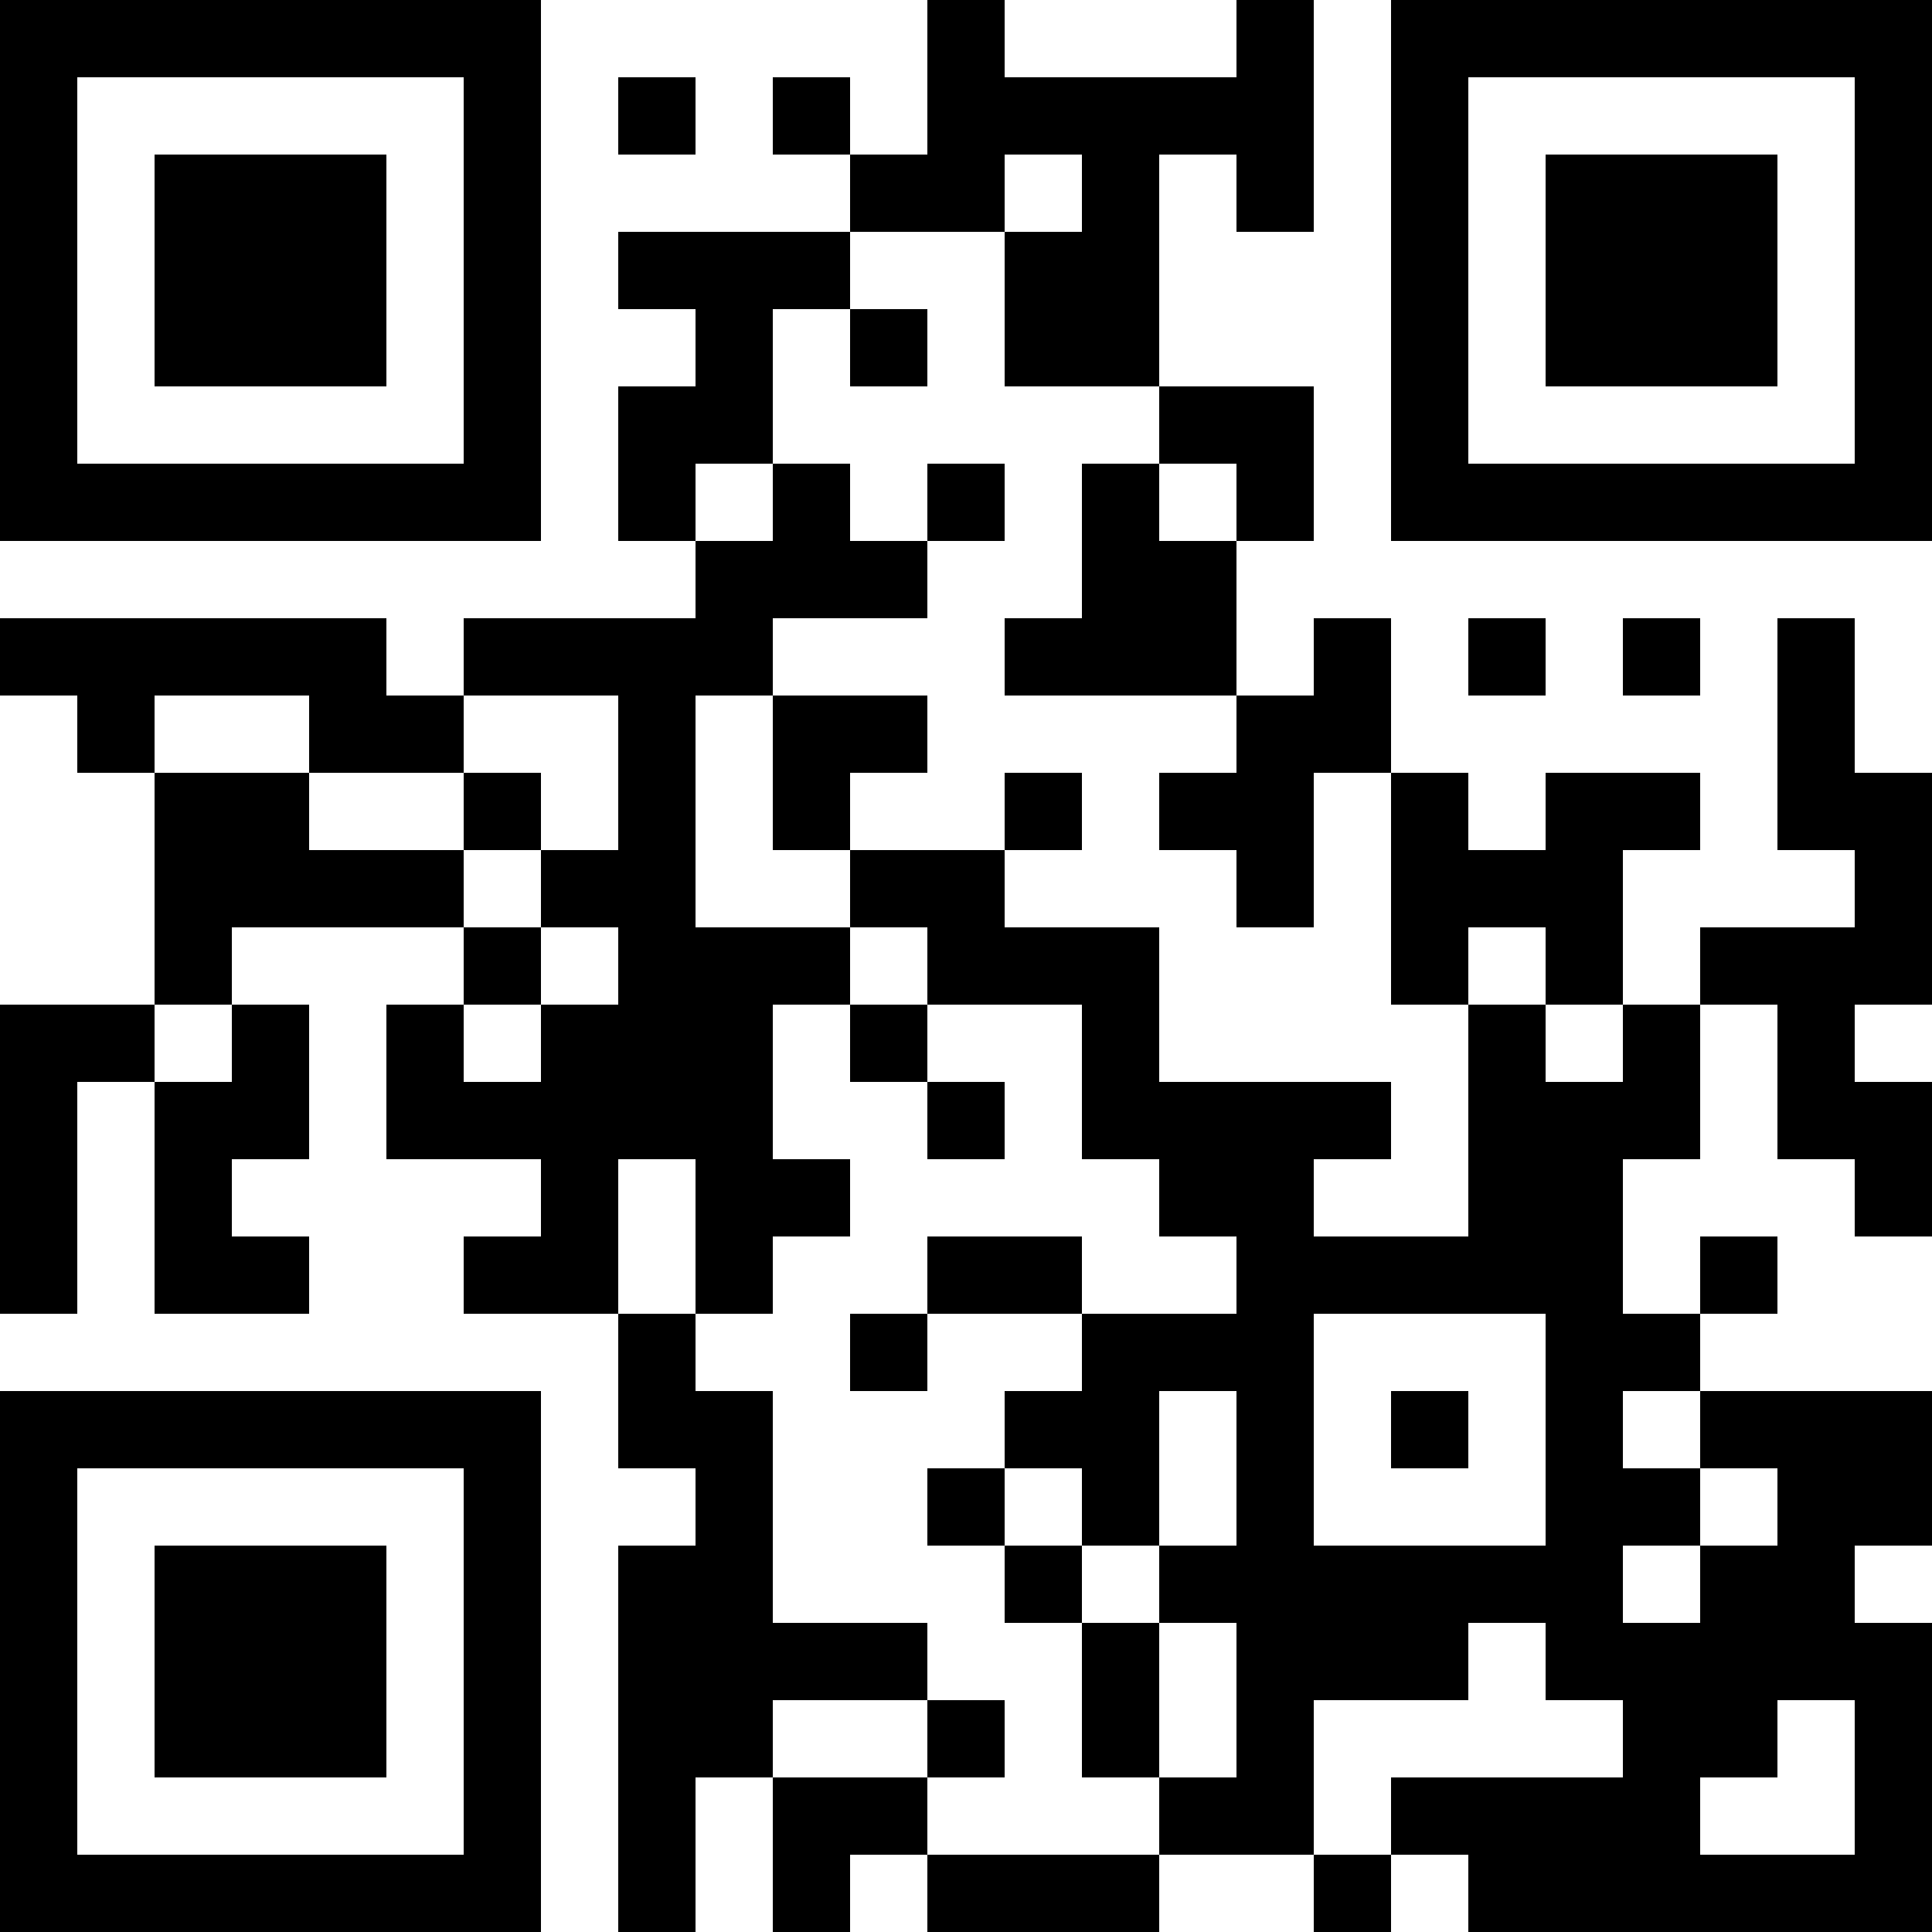 <?xml version="1.0" encoding="UTF-8"?>
<svg xmlns="http://www.w3.org/2000/svg" version="1.1" width="1000" height="1000" viewBox="0 0 1000 1000"><rect x="0" y="0" width="1000" height="1000" fill="#ffffff"/><g transform="scale(40)"><g transform="translate(0,0)"><path fill-rule="evenodd" d="M12 0L12 2L11 2L11 1L10 1L10 2L11 2L11 3L8 3L8 4L9 4L9 5L8 5L8 7L9 7L9 8L6 8L6 9L5 9L5 8L0 8L0 9L1 9L1 10L2 10L2 13L0 13L0 17L1 17L1 14L2 14L2 17L4 17L4 16L3 16L3 15L4 15L4 13L3 13L3 12L6 12L6 13L5 13L5 15L7 15L7 16L6 16L6 17L8 17L8 19L9 19L9 20L8 20L8 25L9 25L9 23L10 23L10 25L11 25L11 24L12 24L12 25L15 25L15 24L17 24L17 25L18 25L18 24L19 24L19 25L25 25L25 21L24 21L24 20L25 20L25 18L22 18L22 17L23 17L23 16L22 16L22 17L21 17L21 15L22 15L22 13L23 13L23 15L24 15L24 16L25 16L25 14L24 14L24 13L25 13L25 10L24 10L24 8L23 8L23 11L24 11L24 12L22 12L22 13L21 13L21 11L22 11L22 10L20 10L20 11L19 11L19 10L18 10L18 8L17 8L17 9L16 9L16 7L17 7L17 5L15 5L15 2L16 2L16 3L17 3L17 0L16 0L16 1L13 1L13 0ZM8 1L8 2L9 2L9 1ZM13 2L13 3L11 3L11 4L10 4L10 6L9 6L9 7L10 7L10 6L11 6L11 7L12 7L12 8L10 8L10 9L9 9L9 12L11 12L11 13L10 13L10 15L11 15L11 16L10 16L10 17L9 17L9 15L8 15L8 17L9 17L9 18L10 18L10 21L12 21L12 22L10 22L10 23L12 23L12 24L15 24L15 23L16 23L16 21L15 21L15 20L16 20L16 18L15 18L15 20L14 20L14 19L13 19L13 18L14 18L14 17L16 17L16 16L15 16L15 15L14 15L14 13L12 13L12 12L11 12L11 11L13 11L13 12L15 12L15 14L18 14L18 15L17 15L17 16L19 16L19 13L20 13L20 14L21 14L21 13L20 13L20 12L19 12L19 13L18 13L18 10L17 10L17 12L16 12L16 11L15 11L15 10L16 10L16 9L13 9L13 8L14 8L14 6L15 6L15 7L16 7L16 6L15 6L15 5L13 5L13 3L14 3L14 2ZM11 4L11 5L12 5L12 4ZM12 6L12 7L13 7L13 6ZM19 8L19 9L20 9L20 8ZM21 8L21 9L22 9L22 8ZM2 9L2 10L4 10L4 11L6 11L6 12L7 12L7 13L6 13L6 14L7 14L7 13L8 13L8 12L7 12L7 11L8 11L8 9L6 9L6 10L4 10L4 9ZM10 9L10 11L11 11L11 10L12 10L12 9ZM6 10L6 11L7 11L7 10ZM13 10L13 11L14 11L14 10ZM2 13L2 14L3 14L3 13ZM11 13L11 14L12 14L12 15L13 15L13 14L12 14L12 13ZM12 16L12 17L11 17L11 18L12 18L12 17L14 17L14 16ZM17 17L17 20L20 20L20 17ZM18 18L18 19L19 19L19 18ZM21 18L21 19L22 19L22 20L21 20L21 21L22 21L22 20L23 20L23 19L22 19L22 18ZM12 19L12 20L13 20L13 21L14 21L14 23L15 23L15 21L14 21L14 20L13 20L13 19ZM19 21L19 22L17 22L17 24L18 24L18 23L21 23L21 22L20 22L20 21ZM12 22L12 23L13 23L13 22ZM23 22L23 23L22 23L22 24L24 24L24 22ZM0 0L0 7L7 7L7 0ZM1 1L1 6L6 6L6 1ZM2 2L2 5L5 5L5 2ZM18 0L18 7L25 7L25 0ZM19 1L19 6L24 6L24 1ZM20 2L20 5L23 5L23 2ZM0 18L0 25L7 25L7 18ZM1 19L1 24L6 24L6 19ZM2 20L2 23L5 23L5 20Z" fill="#000000"/></g></g></svg>
